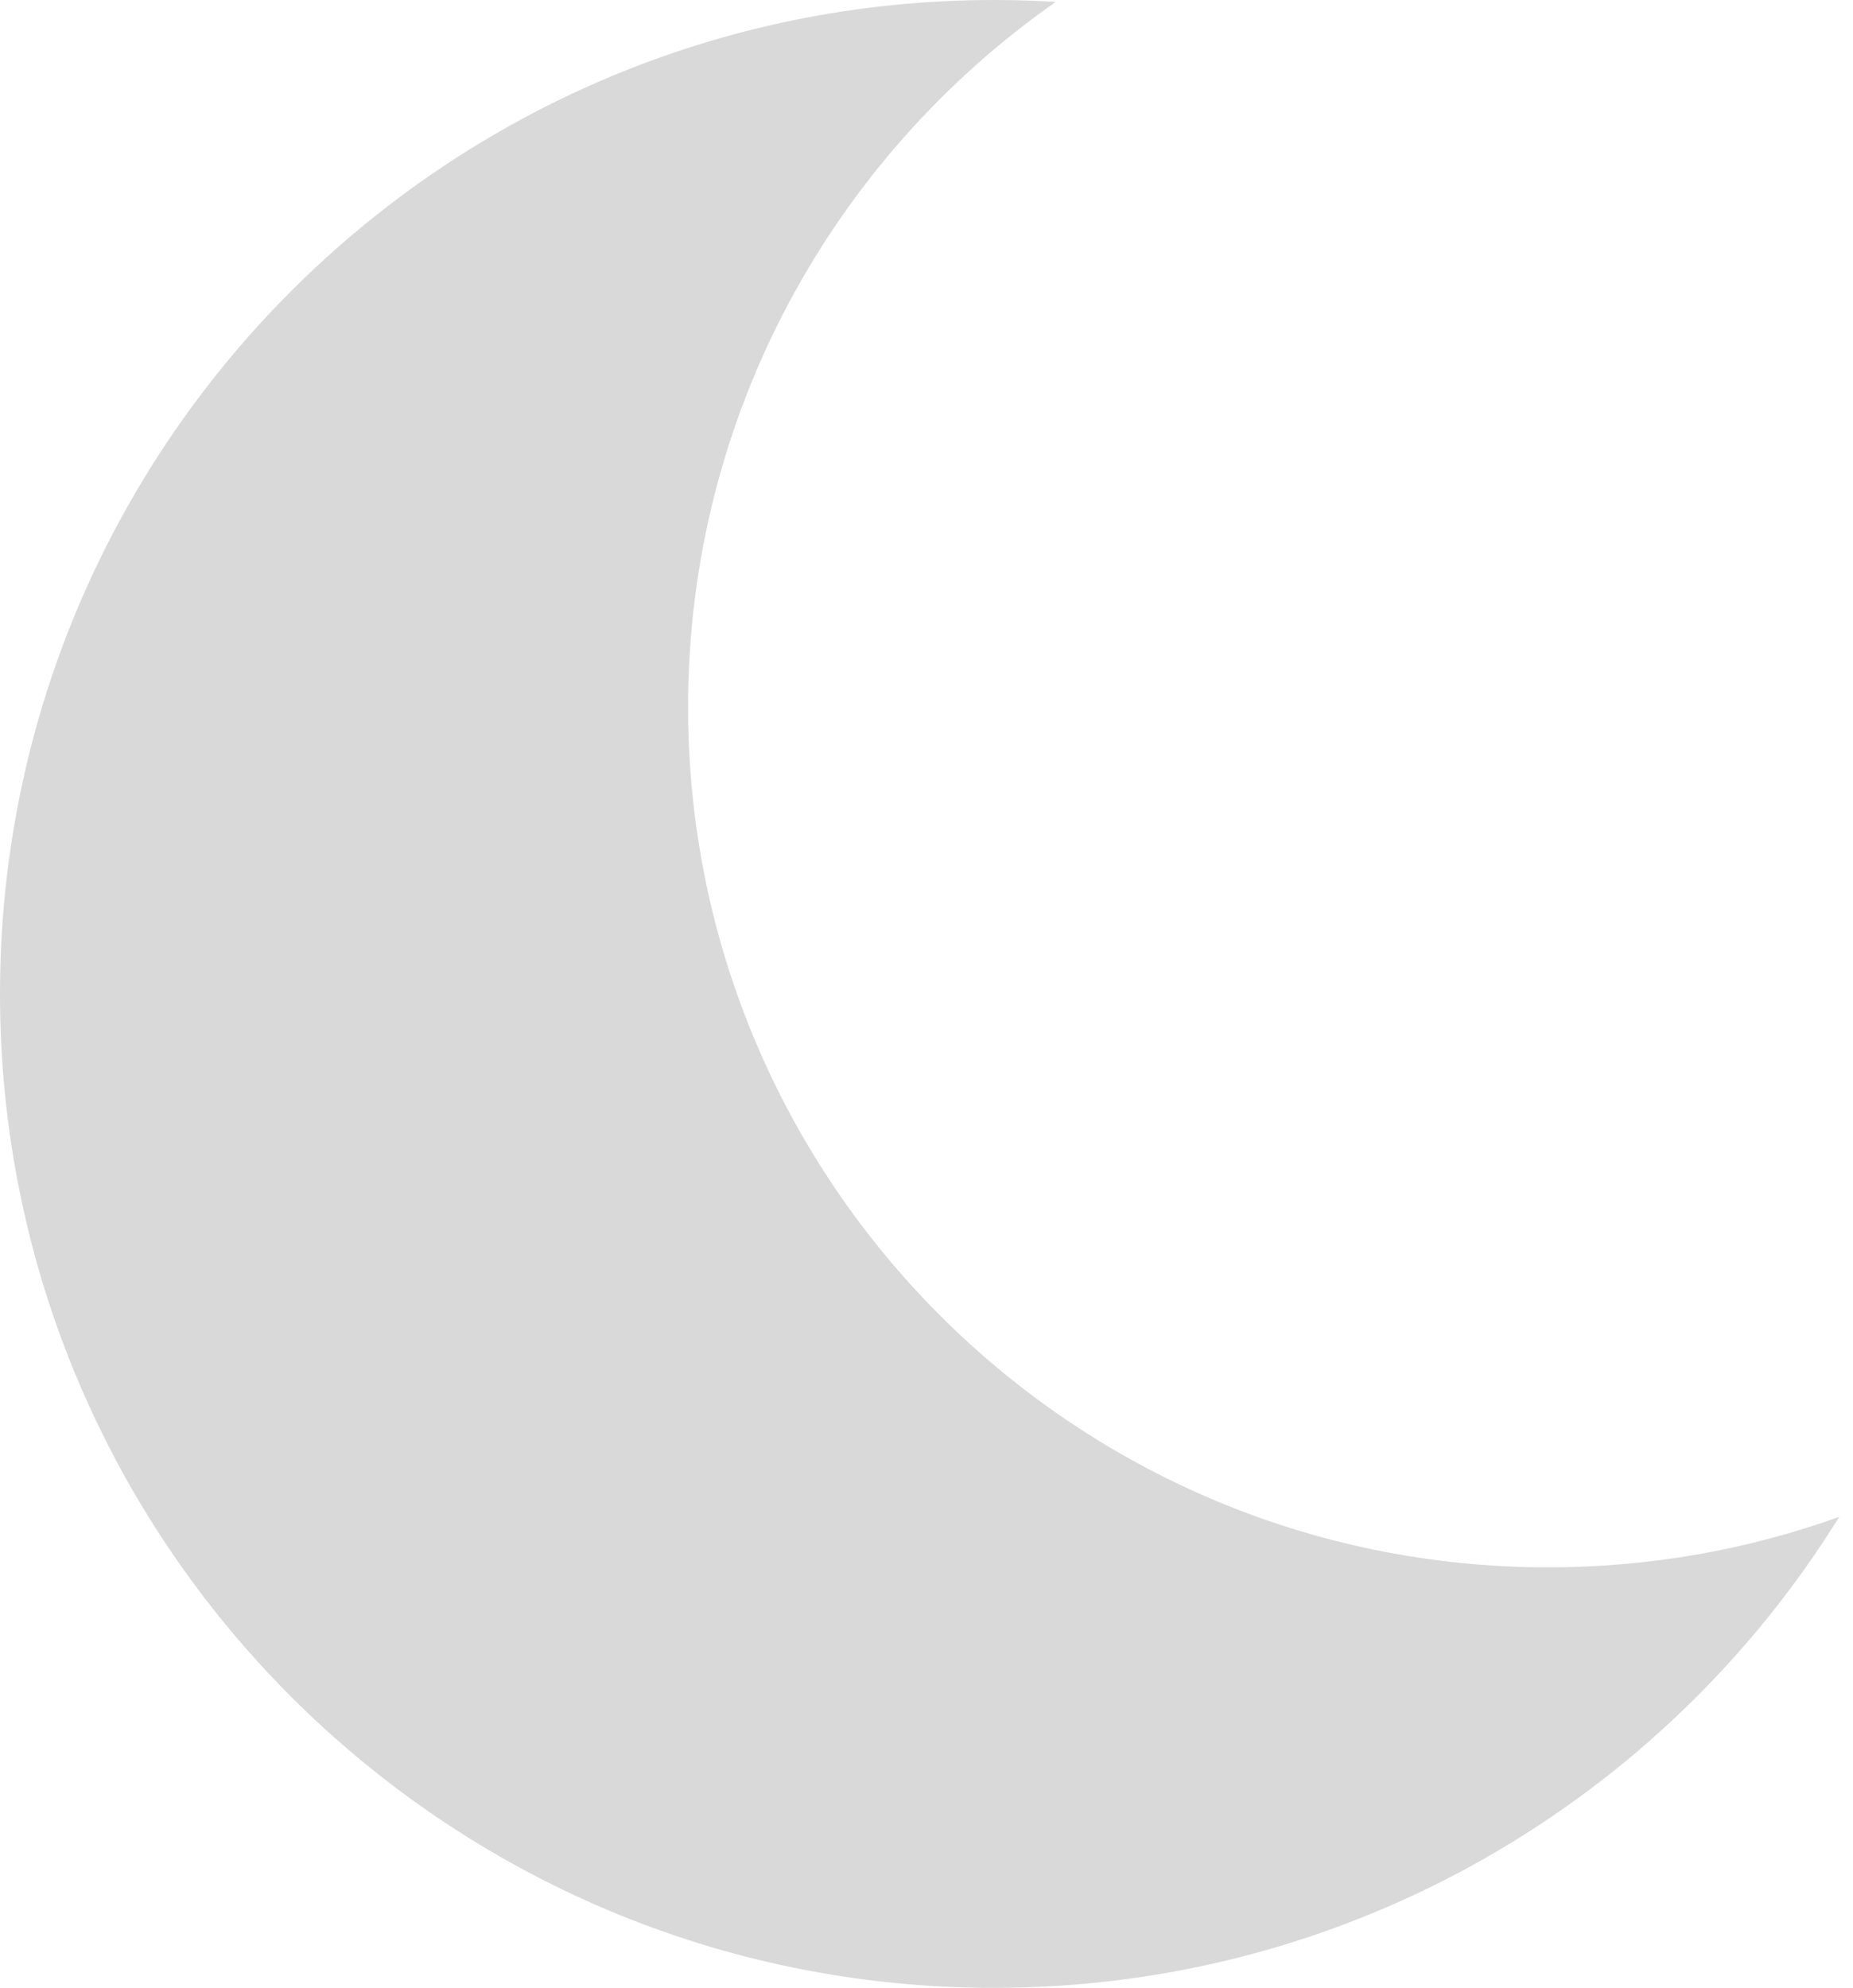 <svg width="55" height="59" viewBox="0 0 55 59" fill="none" xmlns="http://www.w3.org/2000/svg">
<path fill-rule="evenodd" clip-rule="evenodd" d="M54.592 45.02C51.894 45.99 48.985 46.519 45.952 46.519C31.853 46.519 20.423 35.09 20.423 20.99C20.423 12.327 24.738 4.672 31.337 0.056C30.729 0.019 30.117 0 29.5 0C13.208 0 0 13.208 0 29.5C0 45.792 13.208 59 29.5 59C40.098 59 49.391 53.411 54.592 45.02Z" fill="#D9D9D9"/>
</svg>
